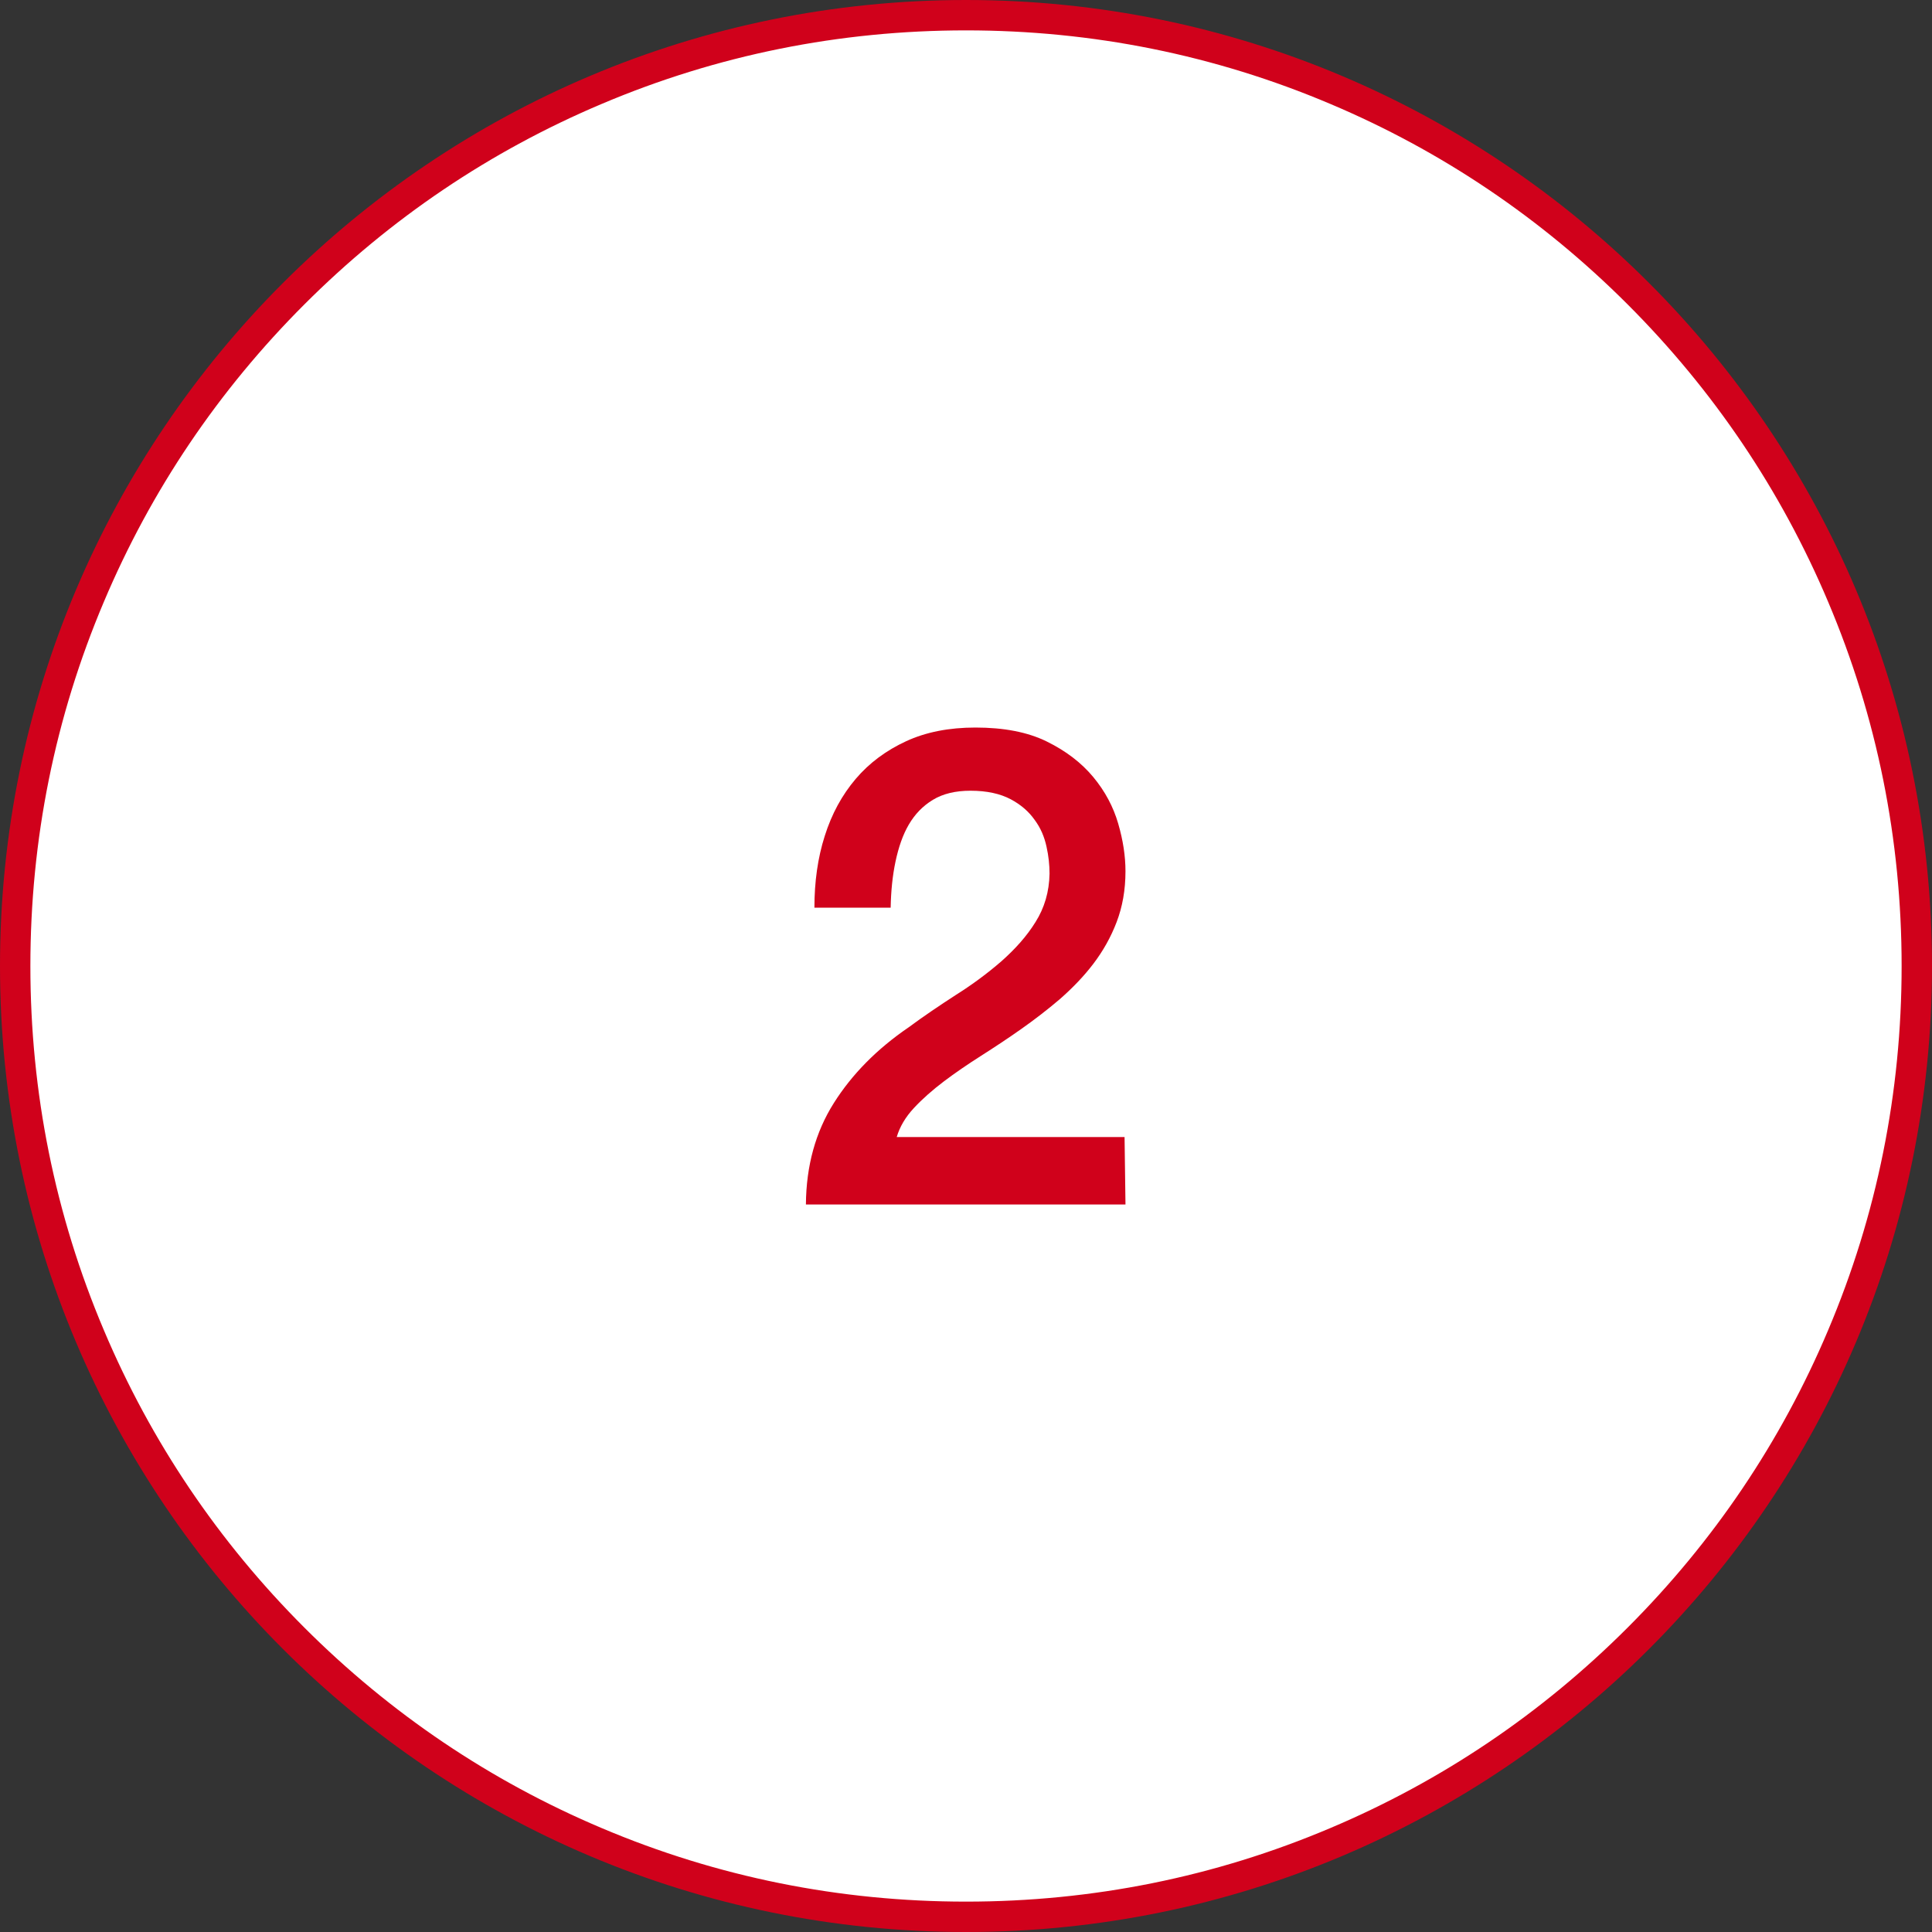 <?xml version="1.0" encoding="utf-8"?>
<!-- Generator: Adobe Illustrator 26.0.1, SVG Export Plug-In . SVG Version: 6.00 Build 0)  -->
<svg version="1.1" id="Layer_1" xmlns="http://www.w3.org/2000/svg" xmlns:xlink="http://www.w3.org/1999/xlink" x="0px" y="0px"
	 viewBox="0 0 636 636" style="enable-background:new 0 0 636 636;" xml:space="preserve">
<rect x="0" y="0" width="636" height="636" fill="#333333" stroke="none"/>
<style type="text/css">
	.st0{fill:#FFFFFF;}
	.st1{fill:#D0011B;}
</style>
<g>
	<path class="st0" d="M318,631c-83.6,0-162.2-32.6-221.3-91.7C37.6,480.2,5,401.6,5,318S37.6,155.8,96.7,96.7
		C155.8,37.6,234.4,5,318,5s162.2,32.6,221.3,91.7C598.4,155.8,631,234.4,631,318s-32.6,162.2-91.7,221.3
		C480.2,598.4,401.6,631,318,631z"/>
	<path class="st1" d="M318,10c41.6,0,81.9,8.1,119.9,24.2c36.7,15.5,69.6,37.7,97.9,66c28.3,28.3,50.5,61.2,66,97.9
		c16.1,38,24.2,78.3,24.2,119.9s-8.1,81.9-24.2,119.9c-15.5,36.7-37.7,69.6-66,97.9c-28.3,28.3-61.2,50.5-97.9,66
		c-38,16.1-78.3,24.2-119.9,24.2s-81.9-8.1-119.9-24.2c-36.7-15.5-69.6-37.7-97.9-66c-28.3-28.3-50.5-61.2-66-97.9
		C18.1,399.9,10,359.6,10,318s8.1-81.9,24.2-119.9c15.5-36.7,37.7-69.6,66-97.9c28.3-28.3,61.2-50.5,97.9-66
		C236.1,18.1,276.4,10,318,10 M318,0C142.4,0,0,142.4,0,318s142.4,318,318,318s318-142.4,318-318S493.6,0,318,0L318,0z"/>
</g>
<g>
	<path class="st1" d="M370.5,396.5H265.3c0.1-12.8,3.2-23.9,9.2-33.4c6-9.5,14.2-17.8,24.6-24.9c5-3.7,10.2-7.2,15.6-10.7
		c5.4-3.4,10.4-7.1,15-11.1c4.5-4,8.3-8.2,11.2-12.9c2.9-4.6,4.5-9.9,4.6-15.9c0-2.8-0.3-5.8-1-8.9c-0.7-3.2-1.9-6.1-3.9-8.8
		c-1.9-2.7-4.5-5-7.9-6.8c-3.4-1.8-7.8-2.8-13.2-2.8c-5,0-9.1,1-12.4,3c-3.3,2-5.9,4.7-7.9,8.1c-2,3.4-3.4,7.5-4.4,12.2
		c-1,4.7-1.5,9.8-1.6,15.2h-25.1c0-8.5,1.1-16.4,3.4-23.6c2.3-7.3,5.7-13.5,10.2-18.8c4.5-5.3,10.1-9.4,16.6-12.4
		c6.5-3,14.1-4.5,22.8-4.5c9.4,0,17.2,1.5,23.5,4.6c6.3,3.1,11.4,7,15.3,11.7c3.9,4.7,6.6,9.8,8.2,15.3c1.6,5.5,2.4,10.7,2.4,15.7
		c0,6.2-1,11.7-2.9,16.7c-1.9,5-4.5,9.6-7.7,13.8c-3.2,4.2-6.9,8-11,11.6c-4.1,3.5-8.4,6.8-12.8,9.9s-8.8,6-13.2,8.8
		c-4.4,2.8-8.5,5.6-12.2,8.4c-3.7,2.8-7,5.7-9.8,8.7c-2.8,3-4.7,6.2-5.7,9.6h75L370.5,396.5L370.5,396.5z"/>
</g>
</svg>
